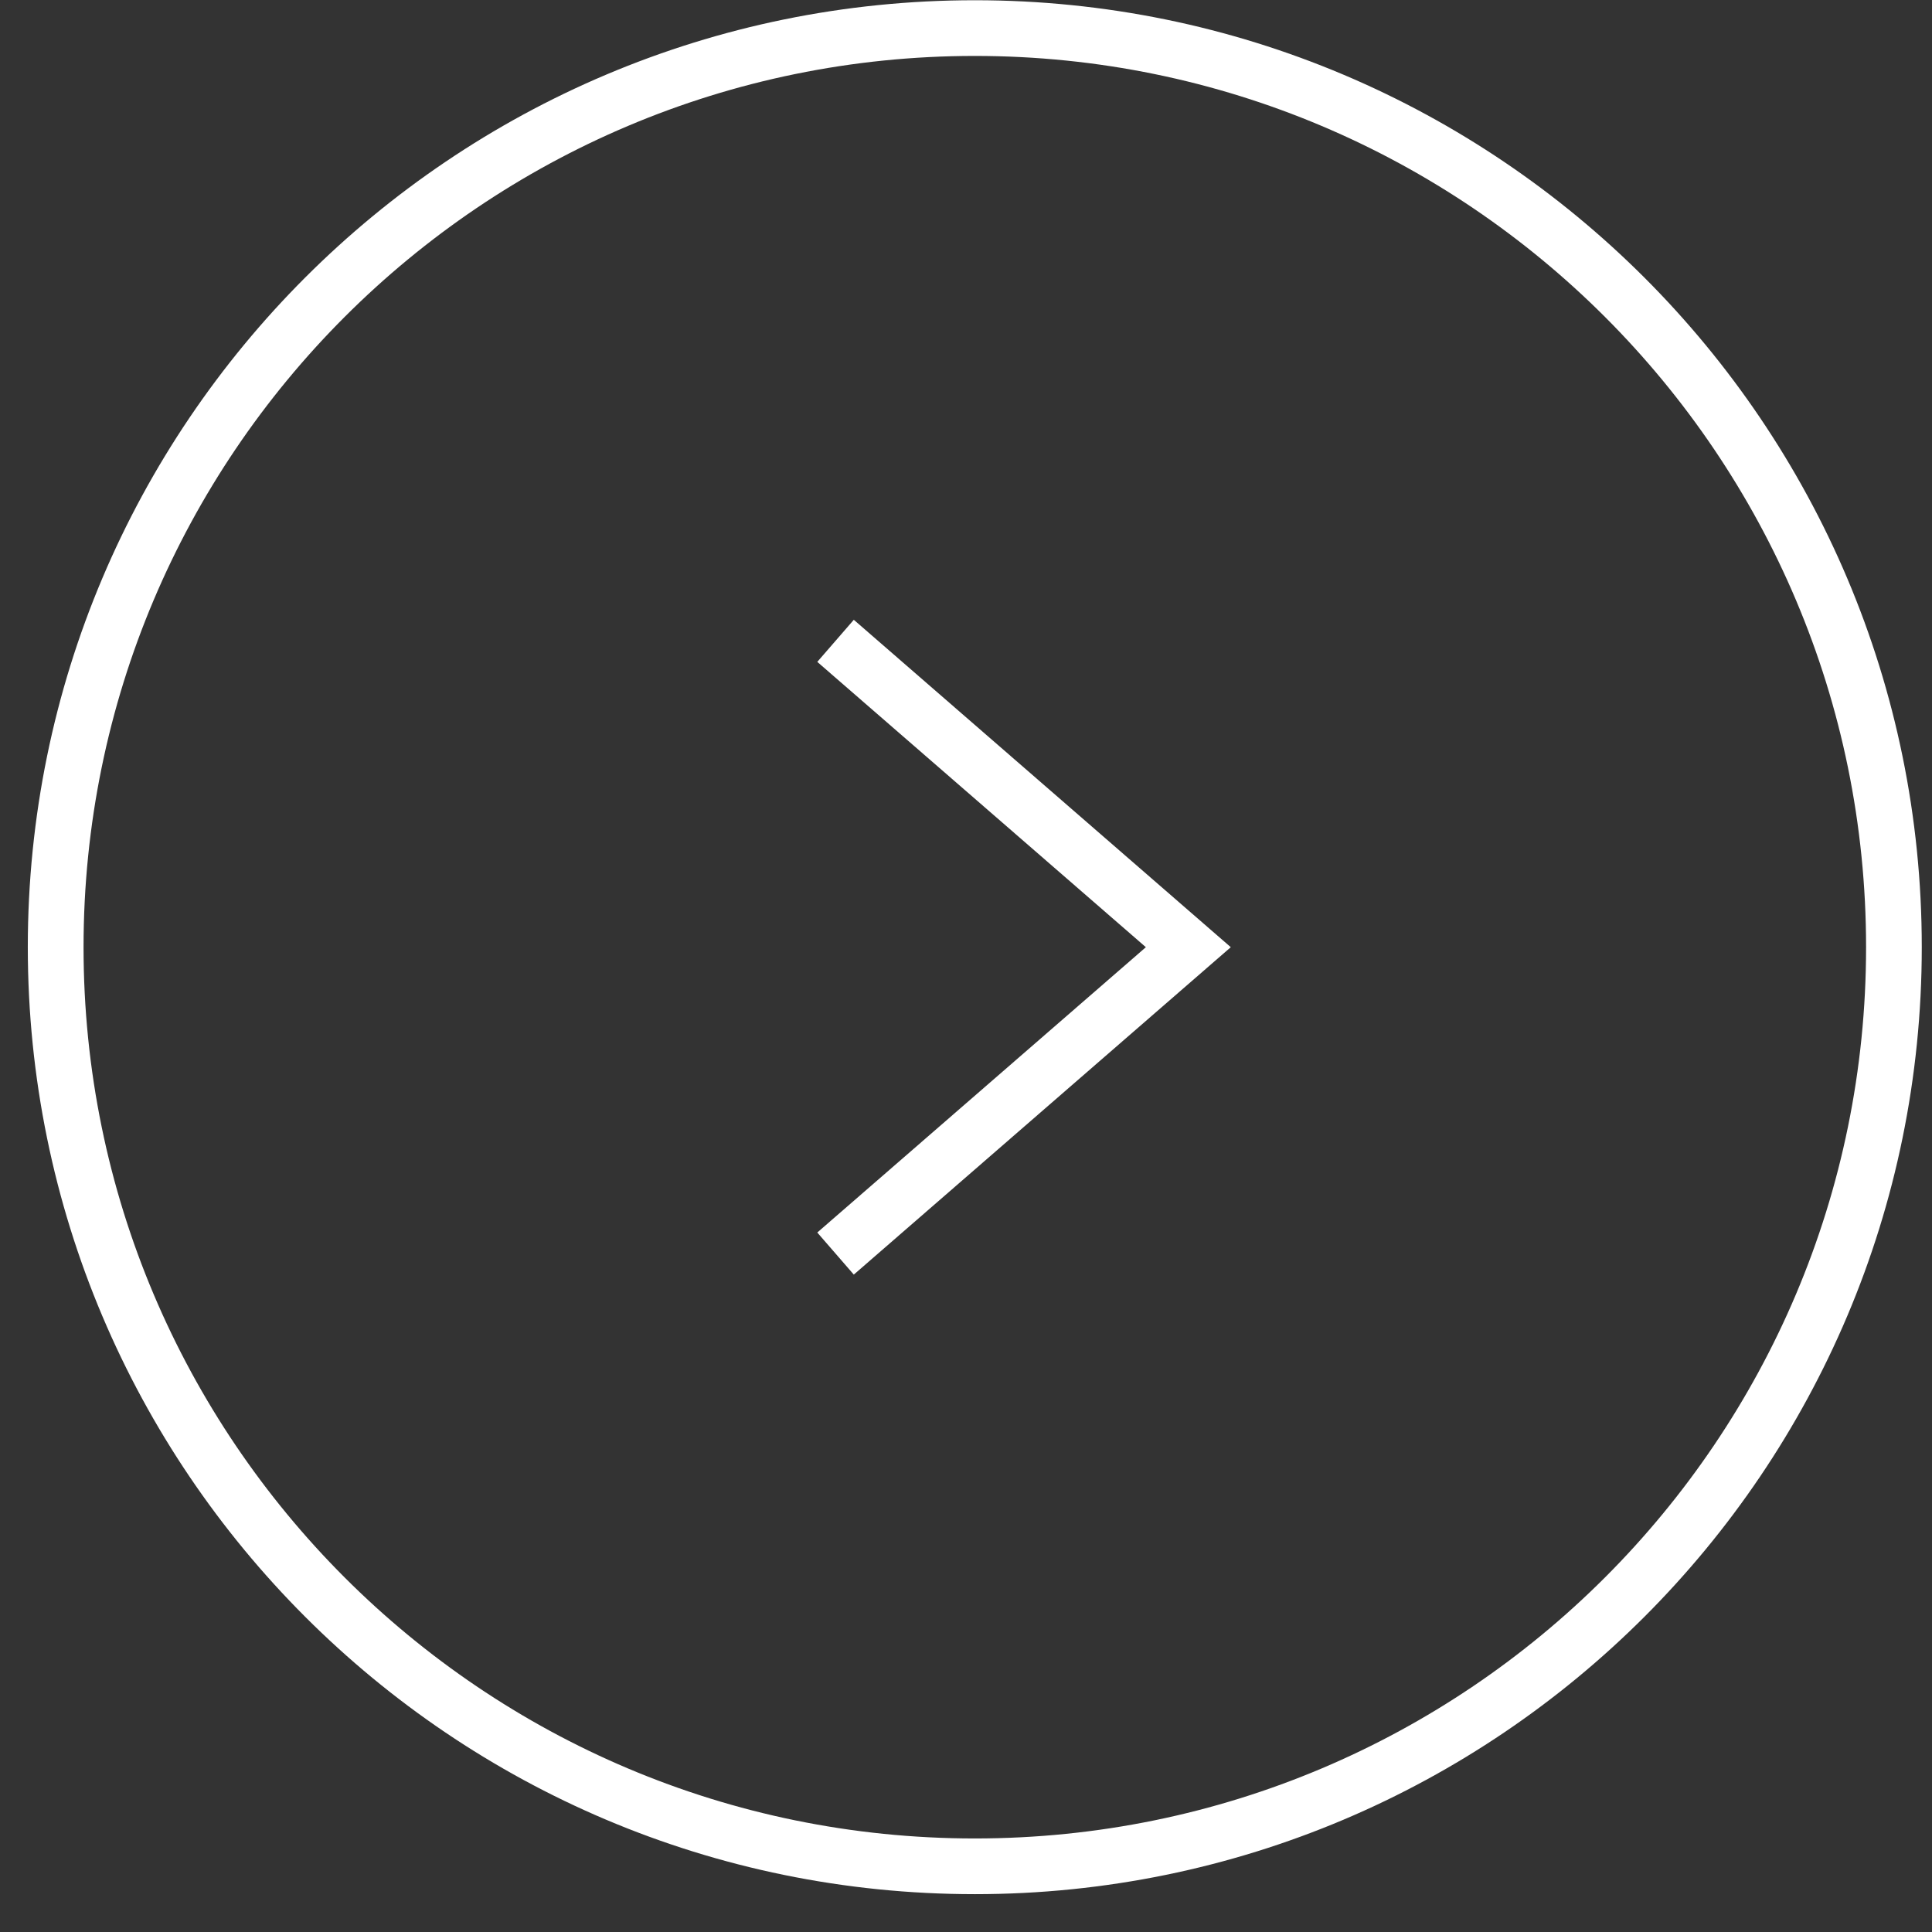 <svg width="41" height="41" xmlns="http://www.w3.org/2000/svg"><rect width="100%" height="100%" fill="#333333" stroke="none"/><path d="M20.687 40.197C9.588 40.197.59 31.2.59 20.1S9.588.005 20.687.005c11.098 0 20.096 8.997 20.096 20.096s-8.998 20.096-20.096 20.096zm0-1.182c10.446 0 18.914-8.468 18.914-18.914 0-10.446-8.468-18.914-18.914-18.914-10.446 0-18.914 8.468-18.914 18.914 0 10.446 8.468 18.914 18.914 18.914zm-3.343-12.859l.775.893 8-6.948-8-6.948-.775.893 6.973 6.055-6.973 6.055z" fill="#FFF" fill-rule="nonzero"/></svg>